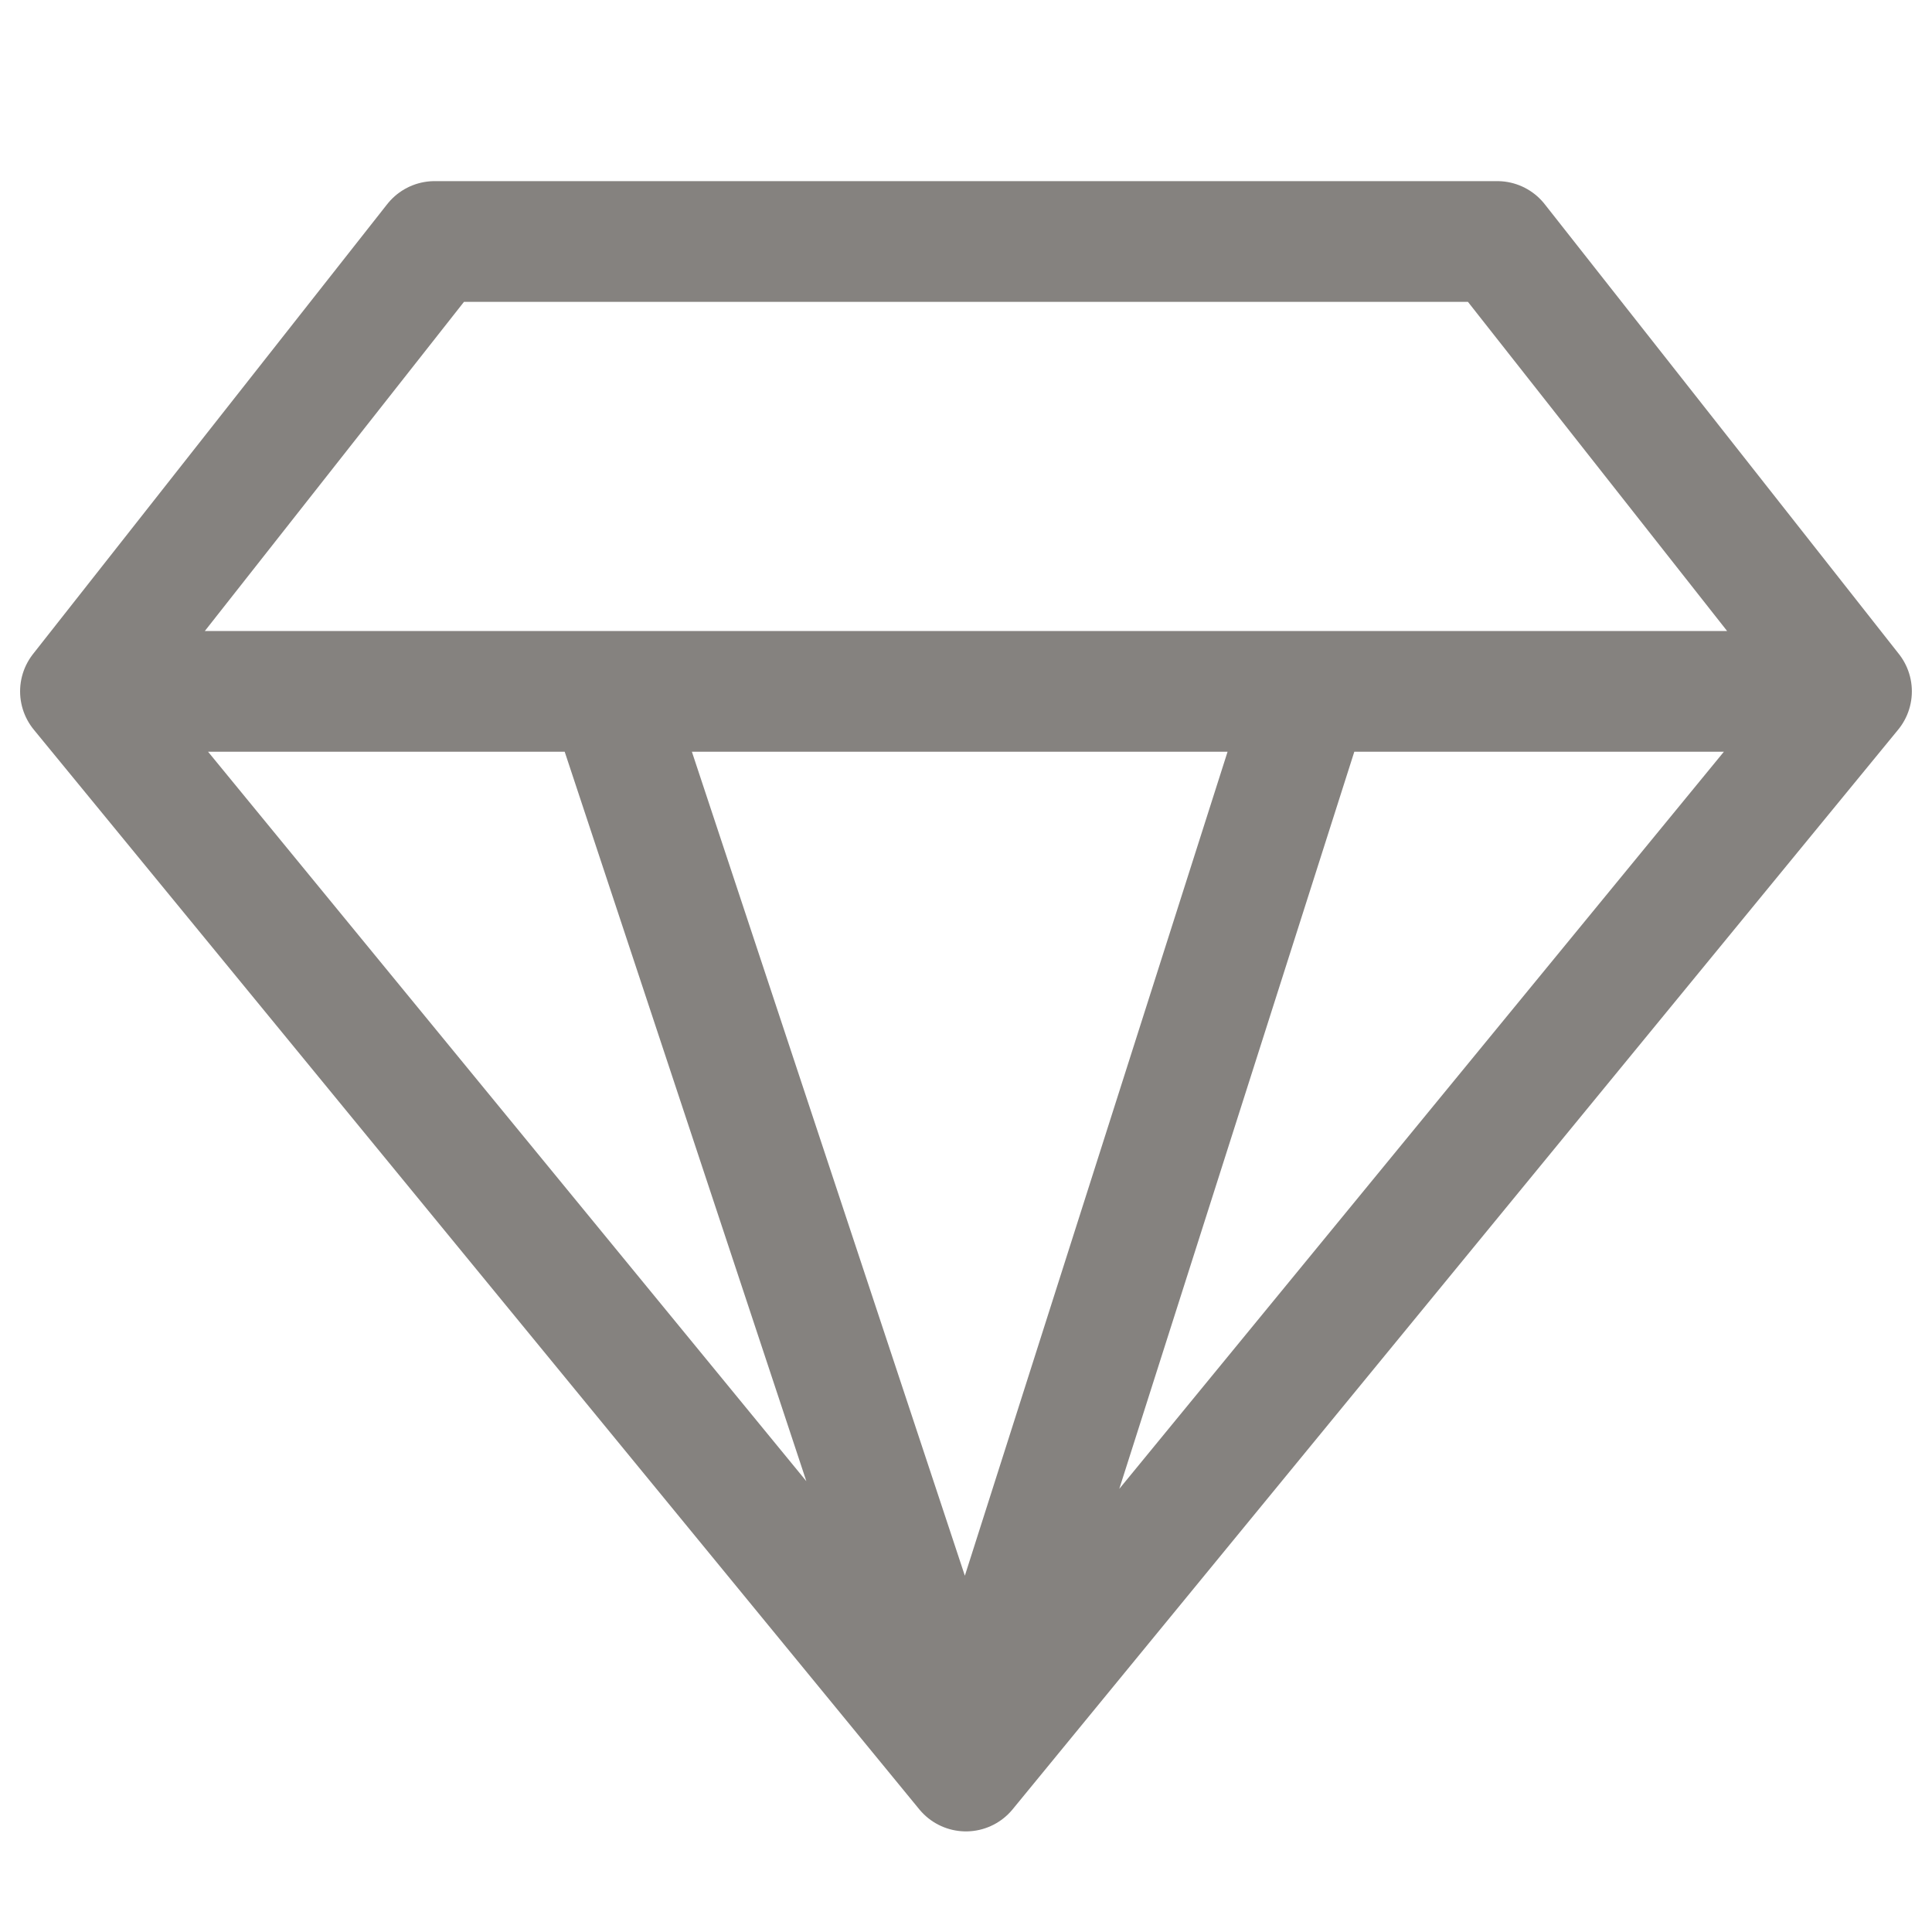 <svg width="40" height="40" viewBox="0 0 40 40" fill="none" xmlns="http://www.w3.org/2000/svg">
<g id="size=40">
<path id="Vector" d="M38.333 14.314L30.999 5H8.999L1.666 14.314M38.333 14.314L19.999 36.667M38.333 14.314H27.126M19.999 36.667L1.666 14.314M19.999 36.667L12.594 14.314M19.999 36.667L27.126 14.314M1.666 14.314H12.594M12.594 14.314H27.126" stroke="#85827F" stroke-width="2.5" stroke-linecap="round" stroke-linejoin="round"/>
</g>
</svg>
